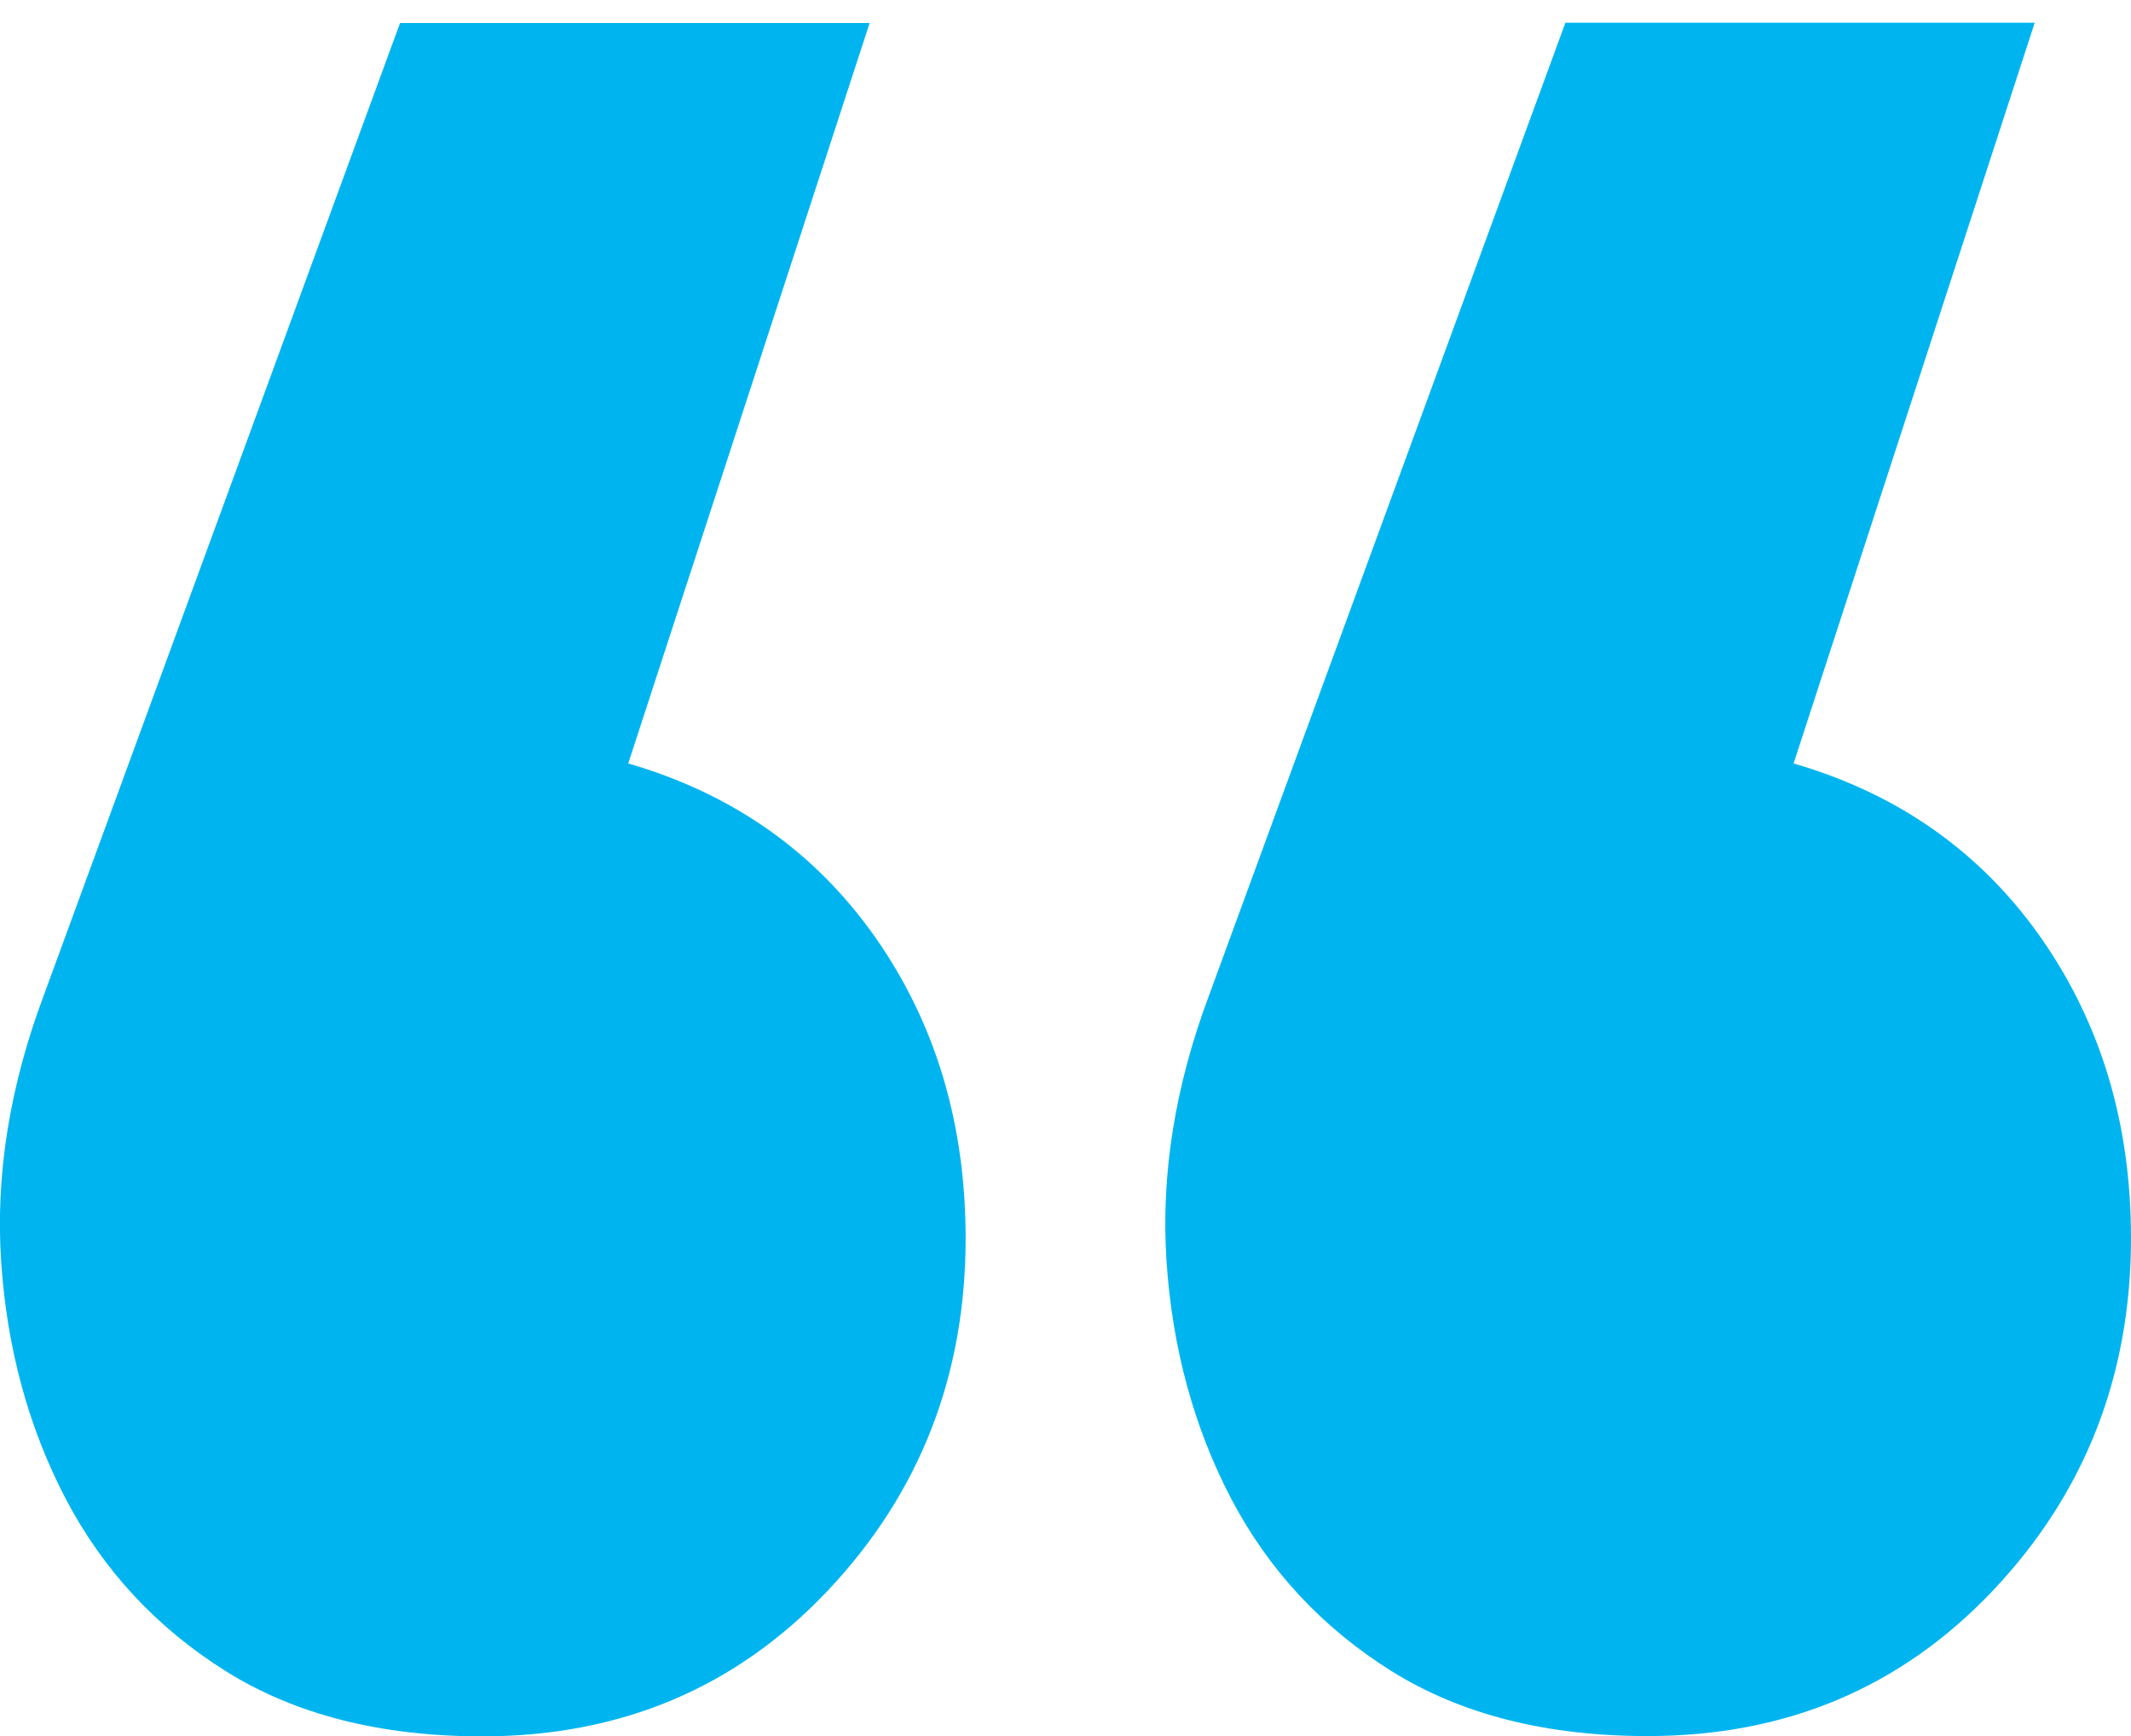 <?xml version="1.0" encoding="UTF-8"?> <!-- Generator: Adobe Illustrator 26.5.0, SVG Export Plug-In . SVG Version: 6.00 Build 0) --> <svg xmlns="http://www.w3.org/2000/svg" xmlns:xlink="http://www.w3.org/1999/xlink" id="Layer_1" x="0px" y="0px" viewBox="0 0 741.5 604.2" style="enable-background:new 0 0 741.5 604.2;" xml:space="preserve"> <style type="text/css"> .st0{fill:#00B5EF;} </style> <g> <path class="st0" d="M218.6,265.7c36.5,10.6,65.2,30.9,86.1,60.7C325.6,356.3,336,391.2,336,431c0,47.8-16,88.7-47.9,122.5 c-32,33.9-72.1,50.8-120.3,50.8c-35.2,0-64.9-7.5-89.1-22.6c-24.1-15.1-42.7-35.1-55.8-60C9.9,496.8,2.4,469.2,0.4,439 s3-61,14.8-92.5L139.2,8h163.4L218.6,265.7z"></path> <path class="st0" d="M624.1,265.7c36.5,10.6,65.2,30.9,86.1,60.7c20.9,29.9,31.3,64.7,31.3,104.5c0,47.8-16,88.7-47.9,122.5 c-32,33.9-72.1,50.8-120.3,50.8c-35.2,0-64.9-7.5-89.1-22.6c-24.1-15.1-42.7-35.1-55.8-60c-13-24.9-20.5-52.5-22.5-82.7 s3-61,14.8-92.5l124-338.5H708L624.1,265.7z"></path> </g> </svg> 